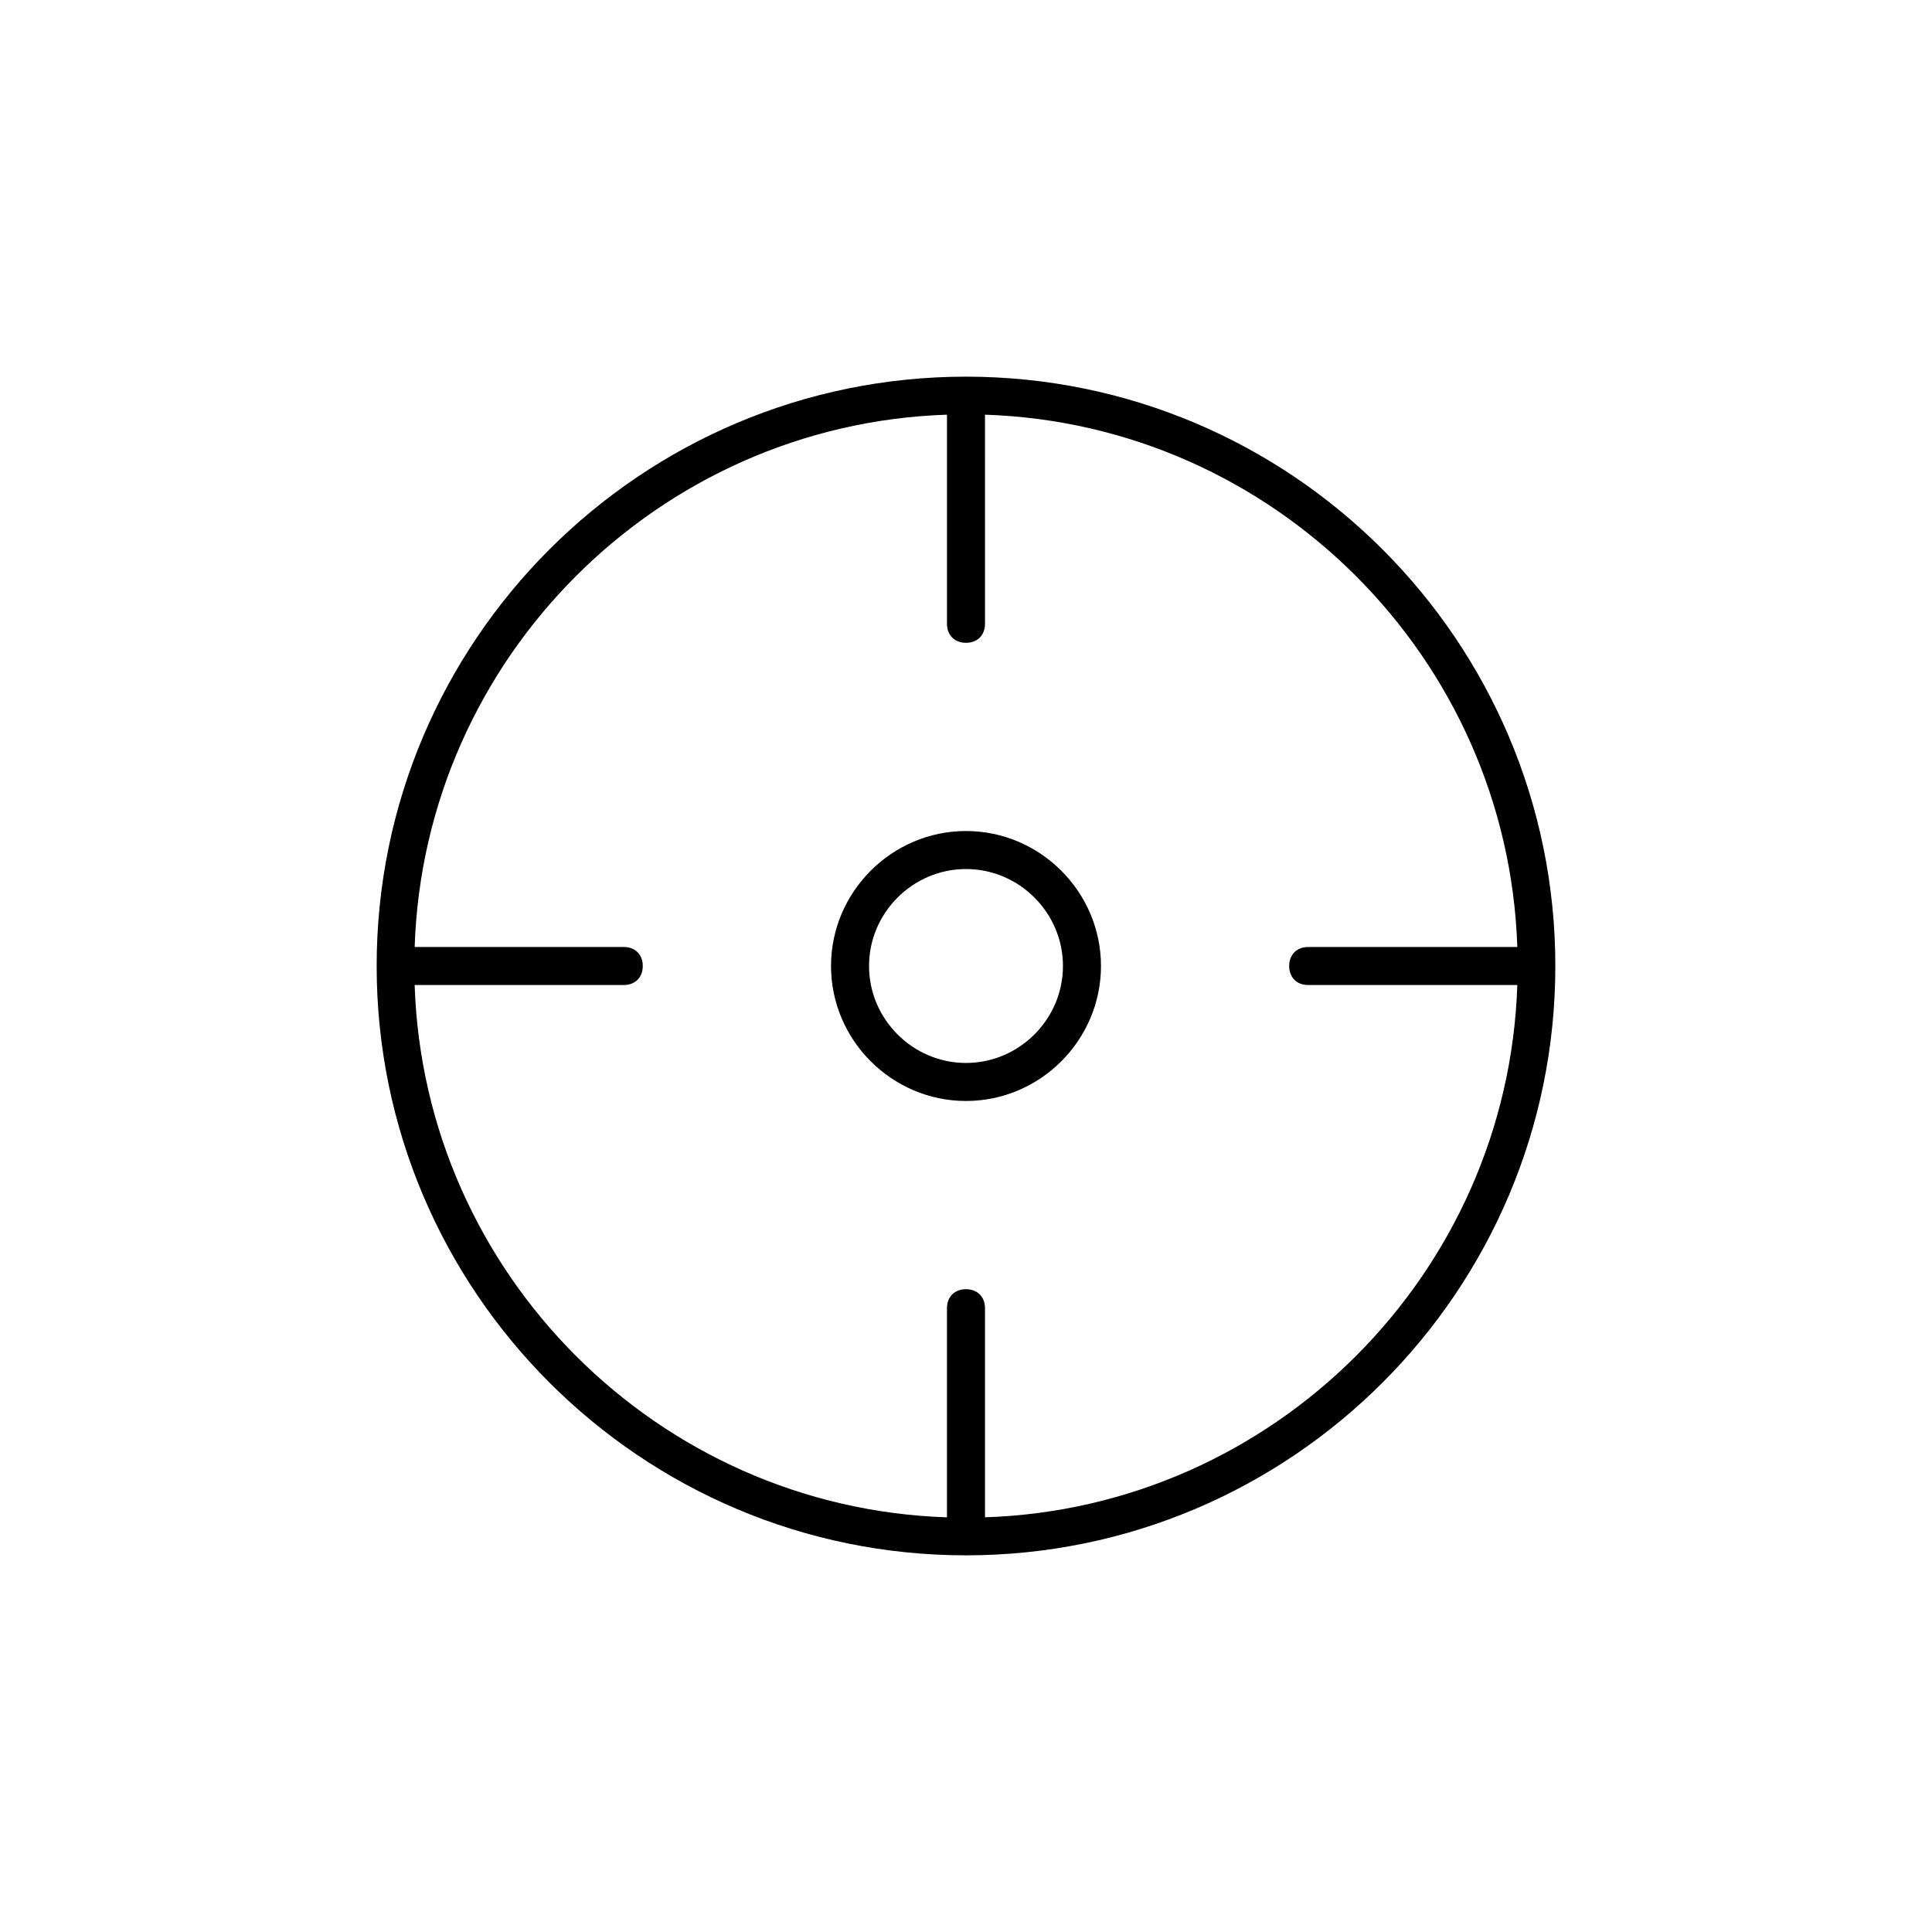 <?xml version="1.0" encoding="UTF-8"?>
<!-- The Best Svg Icon site in the world: iconSvg.co, Visit us! https://iconsvg.co -->
<svg fill="#000000" width="800px" height="800px" version="1.1" viewBox="144 144 512 512" xmlns="http://www.w3.org/2000/svg">
 <g>
  <path d="m400 243.82c-86.152 0-156.18 70.031-156.18 156.18 0 86.152 70.031 156.18 156.18 156.18 86.152 0 156.18-70.031 156.18-156.18 0-86.148-70.031-156.18-156.18-156.18zm5.035 302.29v-55.418c0-3.023-2.016-5.039-5.039-5.039-3.023 0-5.039 2.016-5.039 5.039v55.418c-76.578-2.519-138.55-64.488-141.07-141.07h55.418c3.023 0 5.039-2.016 5.039-5.039 0-3.023-2.016-5.039-5.039-5.039l-55.414 0.004c2.519-76.578 64.488-138.55 141.07-141.07v55.418c0 3.023 2.016 5.039 5.039 5.039s5.039-2.016 5.039-5.039l-0.004-55.418c76.578 2.519 138.55 64.488 141.07 141.07h-55.418c-3.023 0-5.039 2.016-5.039 5.039s2.016 5.039 5.039 5.039h55.418c-2.516 76.578-64.484 138.55-141.07 141.06z"/>
  <path d="m400 364.23c-19.648 0-35.77 16.121-35.77 35.77 0 19.648 16.121 35.77 35.77 35.77s35.77-16.121 35.77-35.77c0-19.645-16.121-35.77-35.77-35.77zm0 61.465c-14.105 0-25.695-11.586-25.695-25.695 0-14.105 11.586-25.695 25.695-25.695 14.105 0 25.695 11.586 25.695 25.695-0.004 14.109-11.59 25.695-25.695 25.695z"/>
 </g>
</svg>